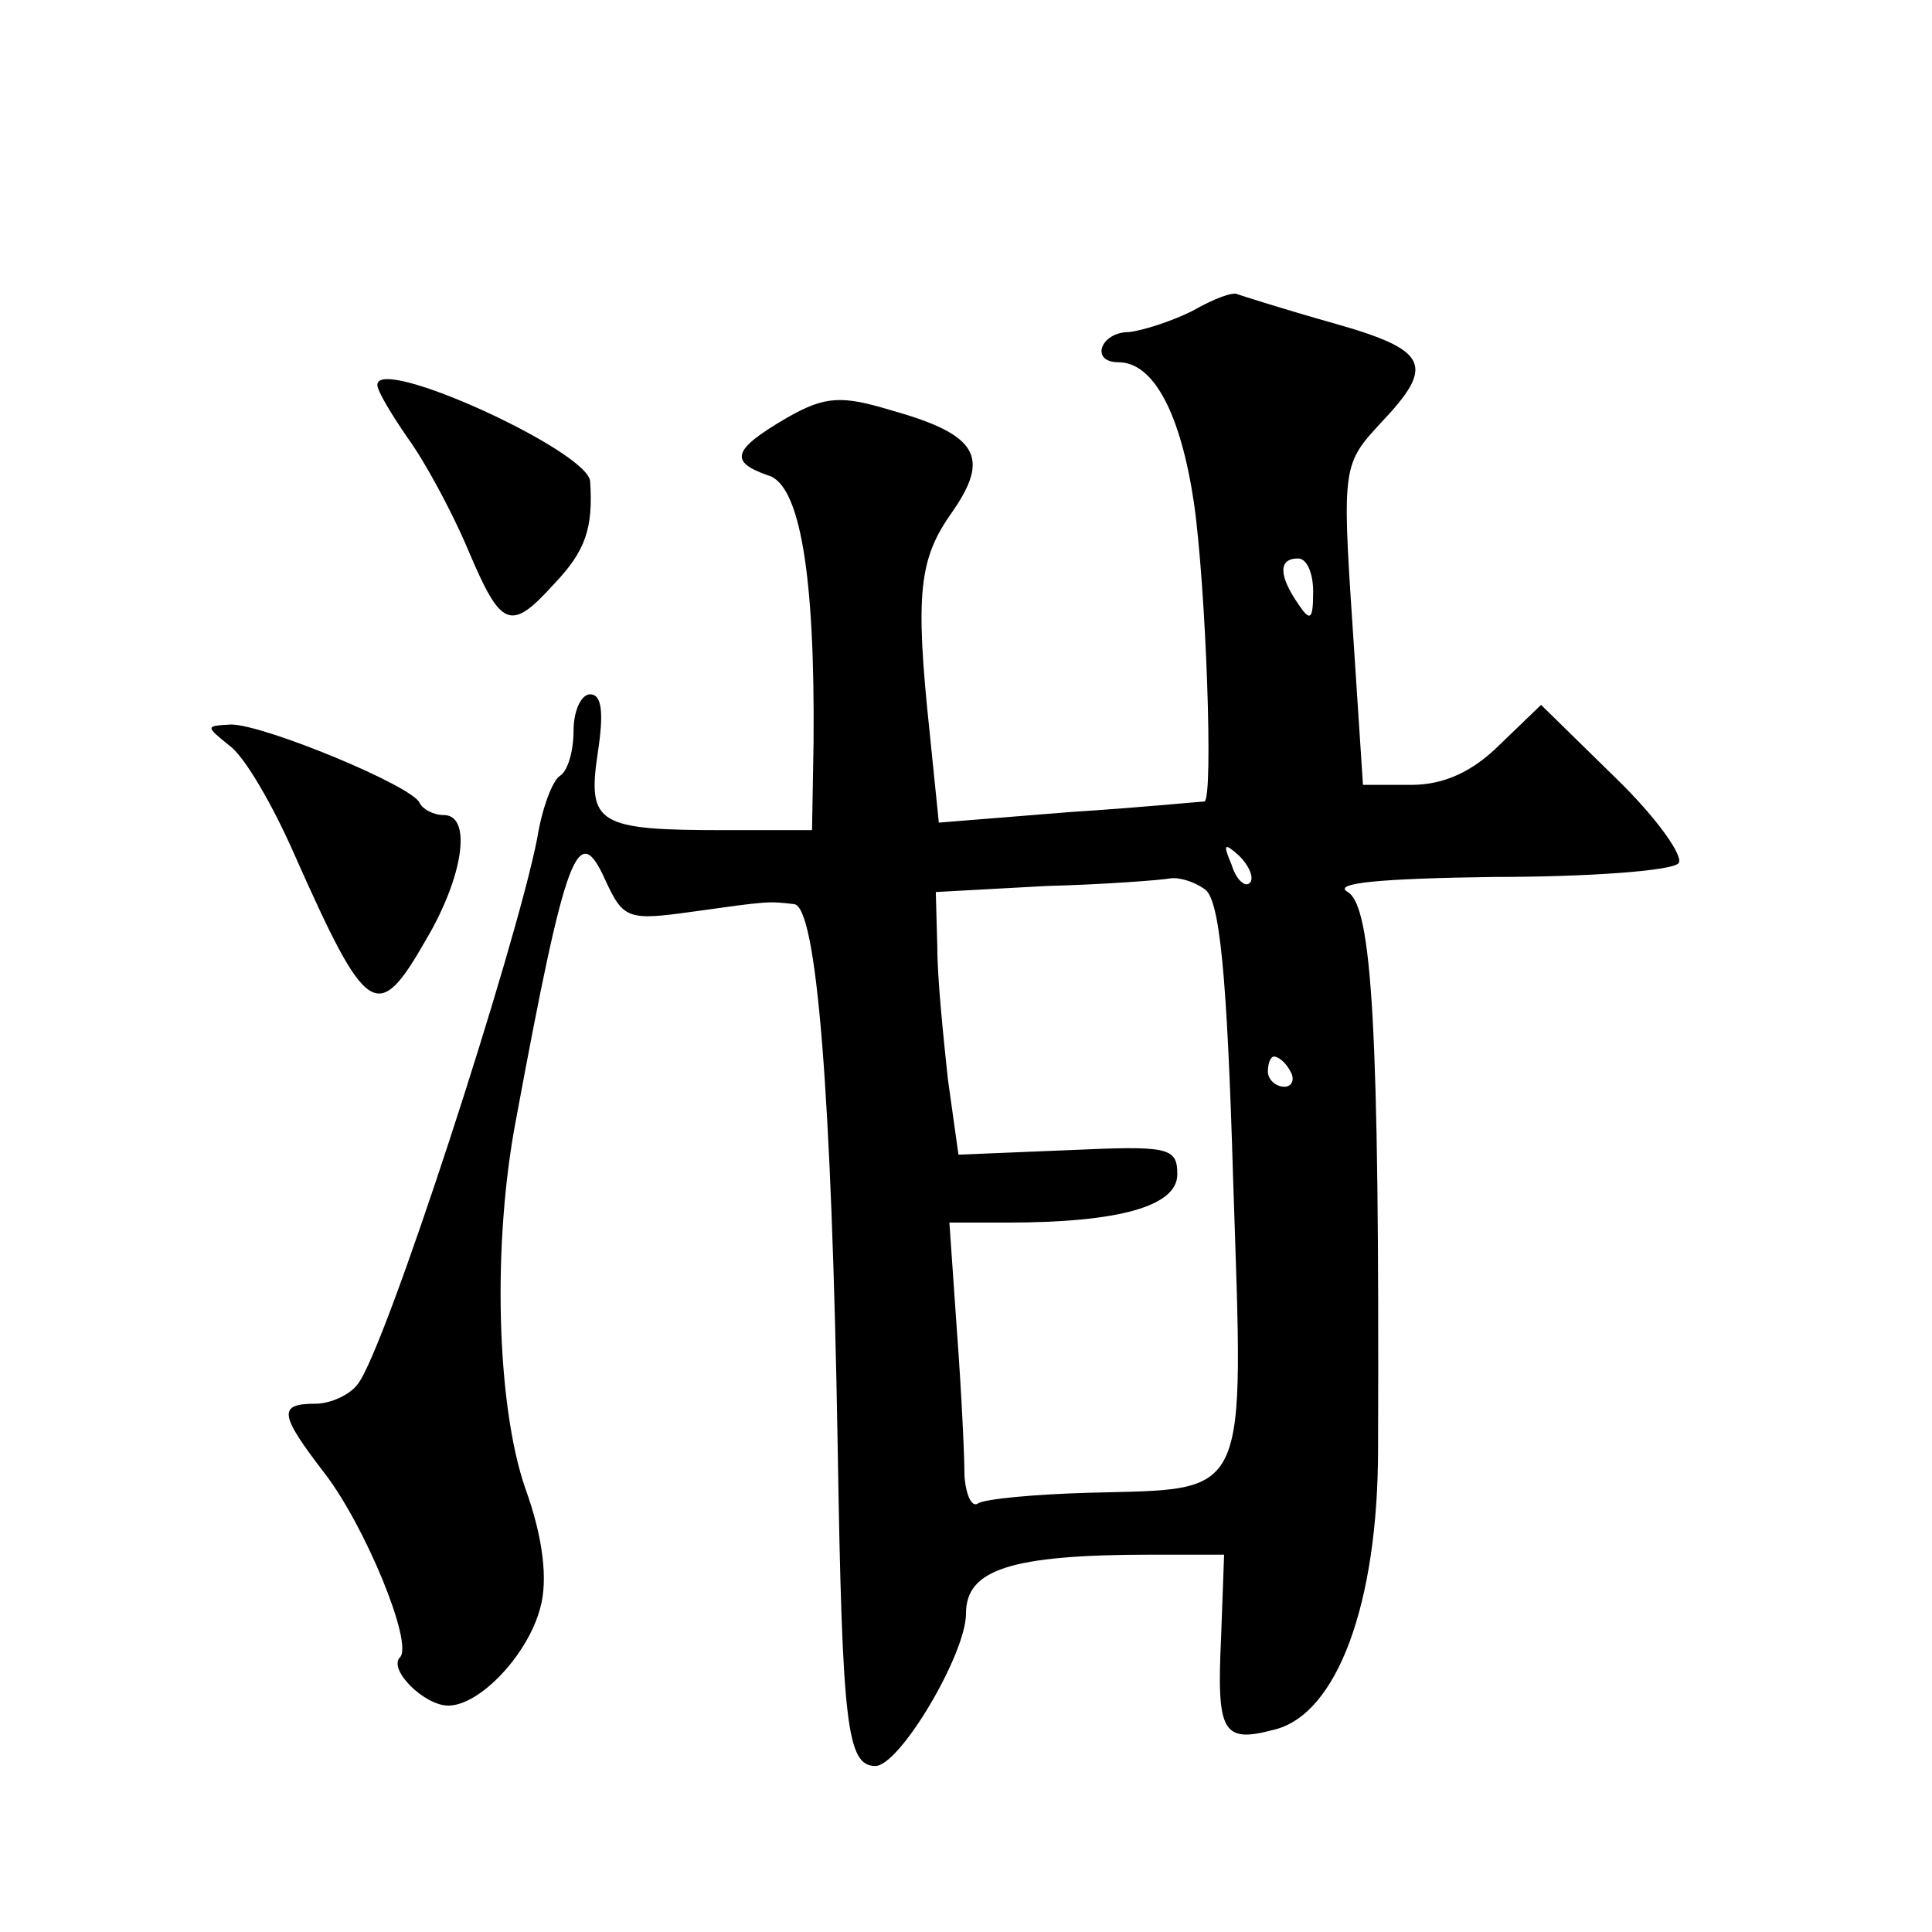 <?xml version="1.0" standalone="no"?>
<!DOCTYPE svg PUBLIC "-//W3C//DTD SVG 20010904//EN"
 "http://www.w3.org/TR/2001/REC-SVG-20010904/DTD/svg10.dtd">
<svg version="1.0" xmlns="http://www.w3.org/2000/svg"
 width="128pt" height="128pt" viewBox="0 0 128 128"
 preserveAspectRatio="xMidYMid meet">
<g transform="translate(0,128) scale(0.1,-0.1)"
fill="#0" stroke="none">
<path d="M790 1074 c-14 -7 -33 -13 -42 -14 -19 0 -26 -20 -7 -20 23 0 41 -33 50
-93 8 -56 13 -196 7 -198 -2 0 -42 -4 -89 -7 l-87 -7 -6 59 c-10 94 -7 116 15 147
25 36 17 51 -40 67 -33 10 -44 10 -70 -5 -36 -21 -38 -29 -12 -38 21 -6 31 -66
30 -177 l-1 -58 -58 0 c-84 0 -91 4 -84 51 4 26 3 39 -5 39 -6 0 -11 -11 -11 -24
0 -14 -4 -27 -9 -30 -5 -3 -12 -22 -15 -41 -14 -72 -101 -340 -119 -362 -5 -7 -18
-13 -28 -13 -25 0 -24 -7 6 -46 27 -35 59 -113 50 -122 -8 -8 16 -32 32 -32 21
0 53 34 61 65 5 18 2 46 -10 79 -19 55 -22 162 -6 245 33 178 41 198 59 158 12
-26 15 -27 58 -21 50 7 50 7 67 5 15 -1 25 -124 29 -360 3 -184 6 -211 25 -211
16 0 60 74 60 101 0 29 29 39 123 39 l48 0 -2 -55 c-3 -63 1 -70 35 -61 42 10 69
84 69 186 1 280 -4 359 -20 369 -11 6 22 9 97 10 62 0 117 4 122 9 4 4 -14 30 -42
57 l-49 48 -27 -26 c-18 -18 -37 -27 -59 -27 l-32 0 -7 107 c-7 104 -6 106 19 133
36 38 32 48 -32 66 -32 9 -60 18 -63 19 -3 2 -16 -3 -30 -11z m80 -186 c0 -19 -2
-20 -10 -8 -13 19 -13 30 0 30 6 0 10 -10 10 -22z m-42 -193 c-3 -3 -9 2 -12 12
-6 14 -5 15 5 6 7 -7 10 -15 7 -18z m-30 -4 c10 -6 15 -56 19 -193 7 -215 12 -204
-96 -207 -35 -1 -68 -4 -73 -7 -4 -3 -8 5 -9 18 0 13 -2 56 -5 96 l-5 72 38 0 c75
0 113 11 113 32 0 18 -6 19 -72 16 l-73 -3 -7 50 c-3 28 -7 67 -7 87 l-1 37 73
4 c39 1 77 4 82 5 6 1 16 -2 23 -7z m57 -121 c3 -5 1 -10 -4 -10 -6 0 -11 5 -11
10 0 6 2 10 4 10 3 0 8 -4 11 -10z M250 1025 c0 -4 9 -19 20 -35 11 -15 29 -48
40 -74 22 -52 28 -55 57 -23 21 22 26 37 24 68 -1 20 -141 84 -141 64z M152 786
c10 -7 29 -40 43 -72 48 -108 55 -113 87 -57 25 42 31 83 12 83 -7 0 -14 4 -16
8 -4 11 -103 52 -125 52 -17 -1 -17 -1 -1 -14z"/>
</g>
</svg>
